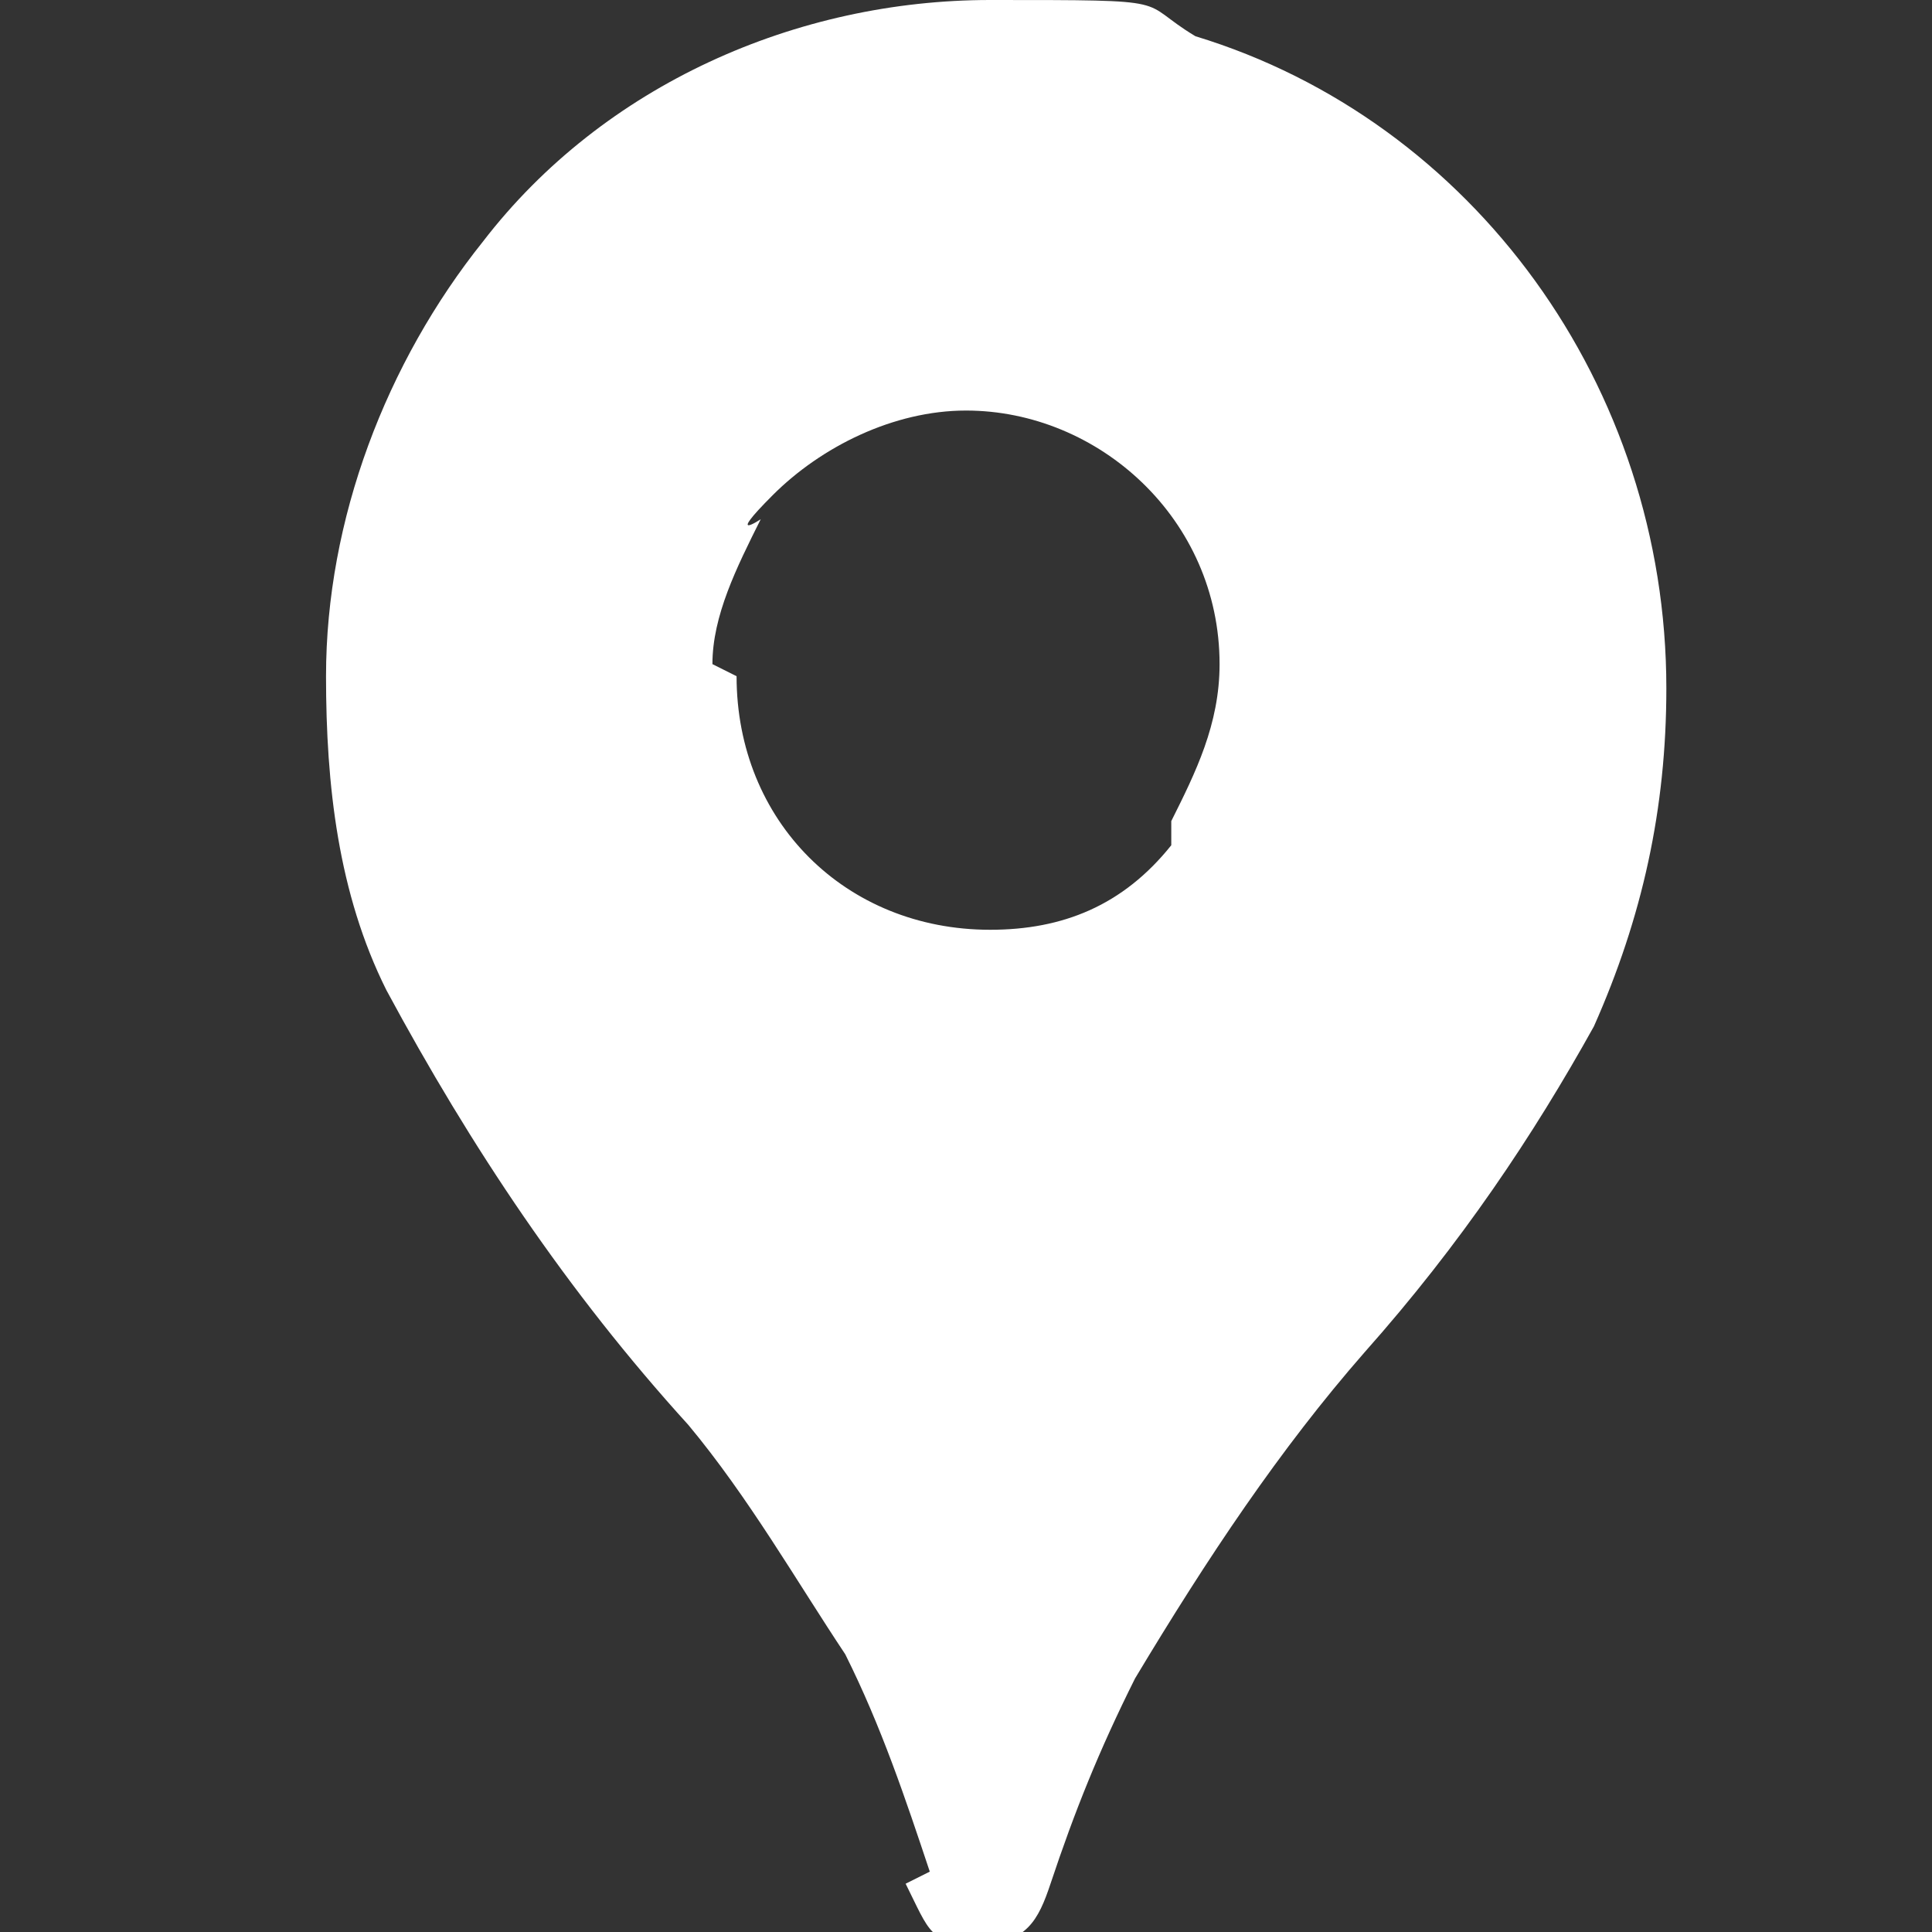 <svg xmlns="http://www.w3.org/2000/svg" viewBox="0 0 16 16"><rect x="0" y="0" width="16" height="16" fill="#333333" stroke="none"/><defs><clipPath id="a"><path d="M2.7 0h11.1v16H2.7z" style="fill:none"/></clipPath></defs><g style="clip-path:url(#a)"><path d="M7.7 15.5c-.2-.6-.4-1.2-.7-1.8-.4-.6-.8-1.3-1.3-1.9-1-1.1-1.8-2.3-2.5-3.6-.4-.8-.5-1.7-.5-2.6C2.7 4.3 3.2 3 4 2 5 .7 6.6 0 8.2 0s1.2 0 1.7.3c2.3.7 3.9 2.9 3.9 5.4 0 1-.2 1.9-.6 2.8-.5.9-1.1 1.8-1.9 2.7-.7.8-1.3 1.7-1.9 2.7-.3.6-.5 1.1-.7 1.7-.1.3-.2.5-.6.5s-.4-.1-.6-.5ZM6.1 5.6c0 1.2.9 2.1 2.1 2.1.6 0 1.1-.2 1.5-.7v-.2c.2-.4.4-.8.4-1.3 0-1.2-1-2.1-2.1-2.1-.6 0-1.2.3-1.6.7s-.1.2-.1.2c-.2.4-.4.8-.4 1.2Z" data-name="レイヤー_1" style="fill:#fff"/></g></svg>